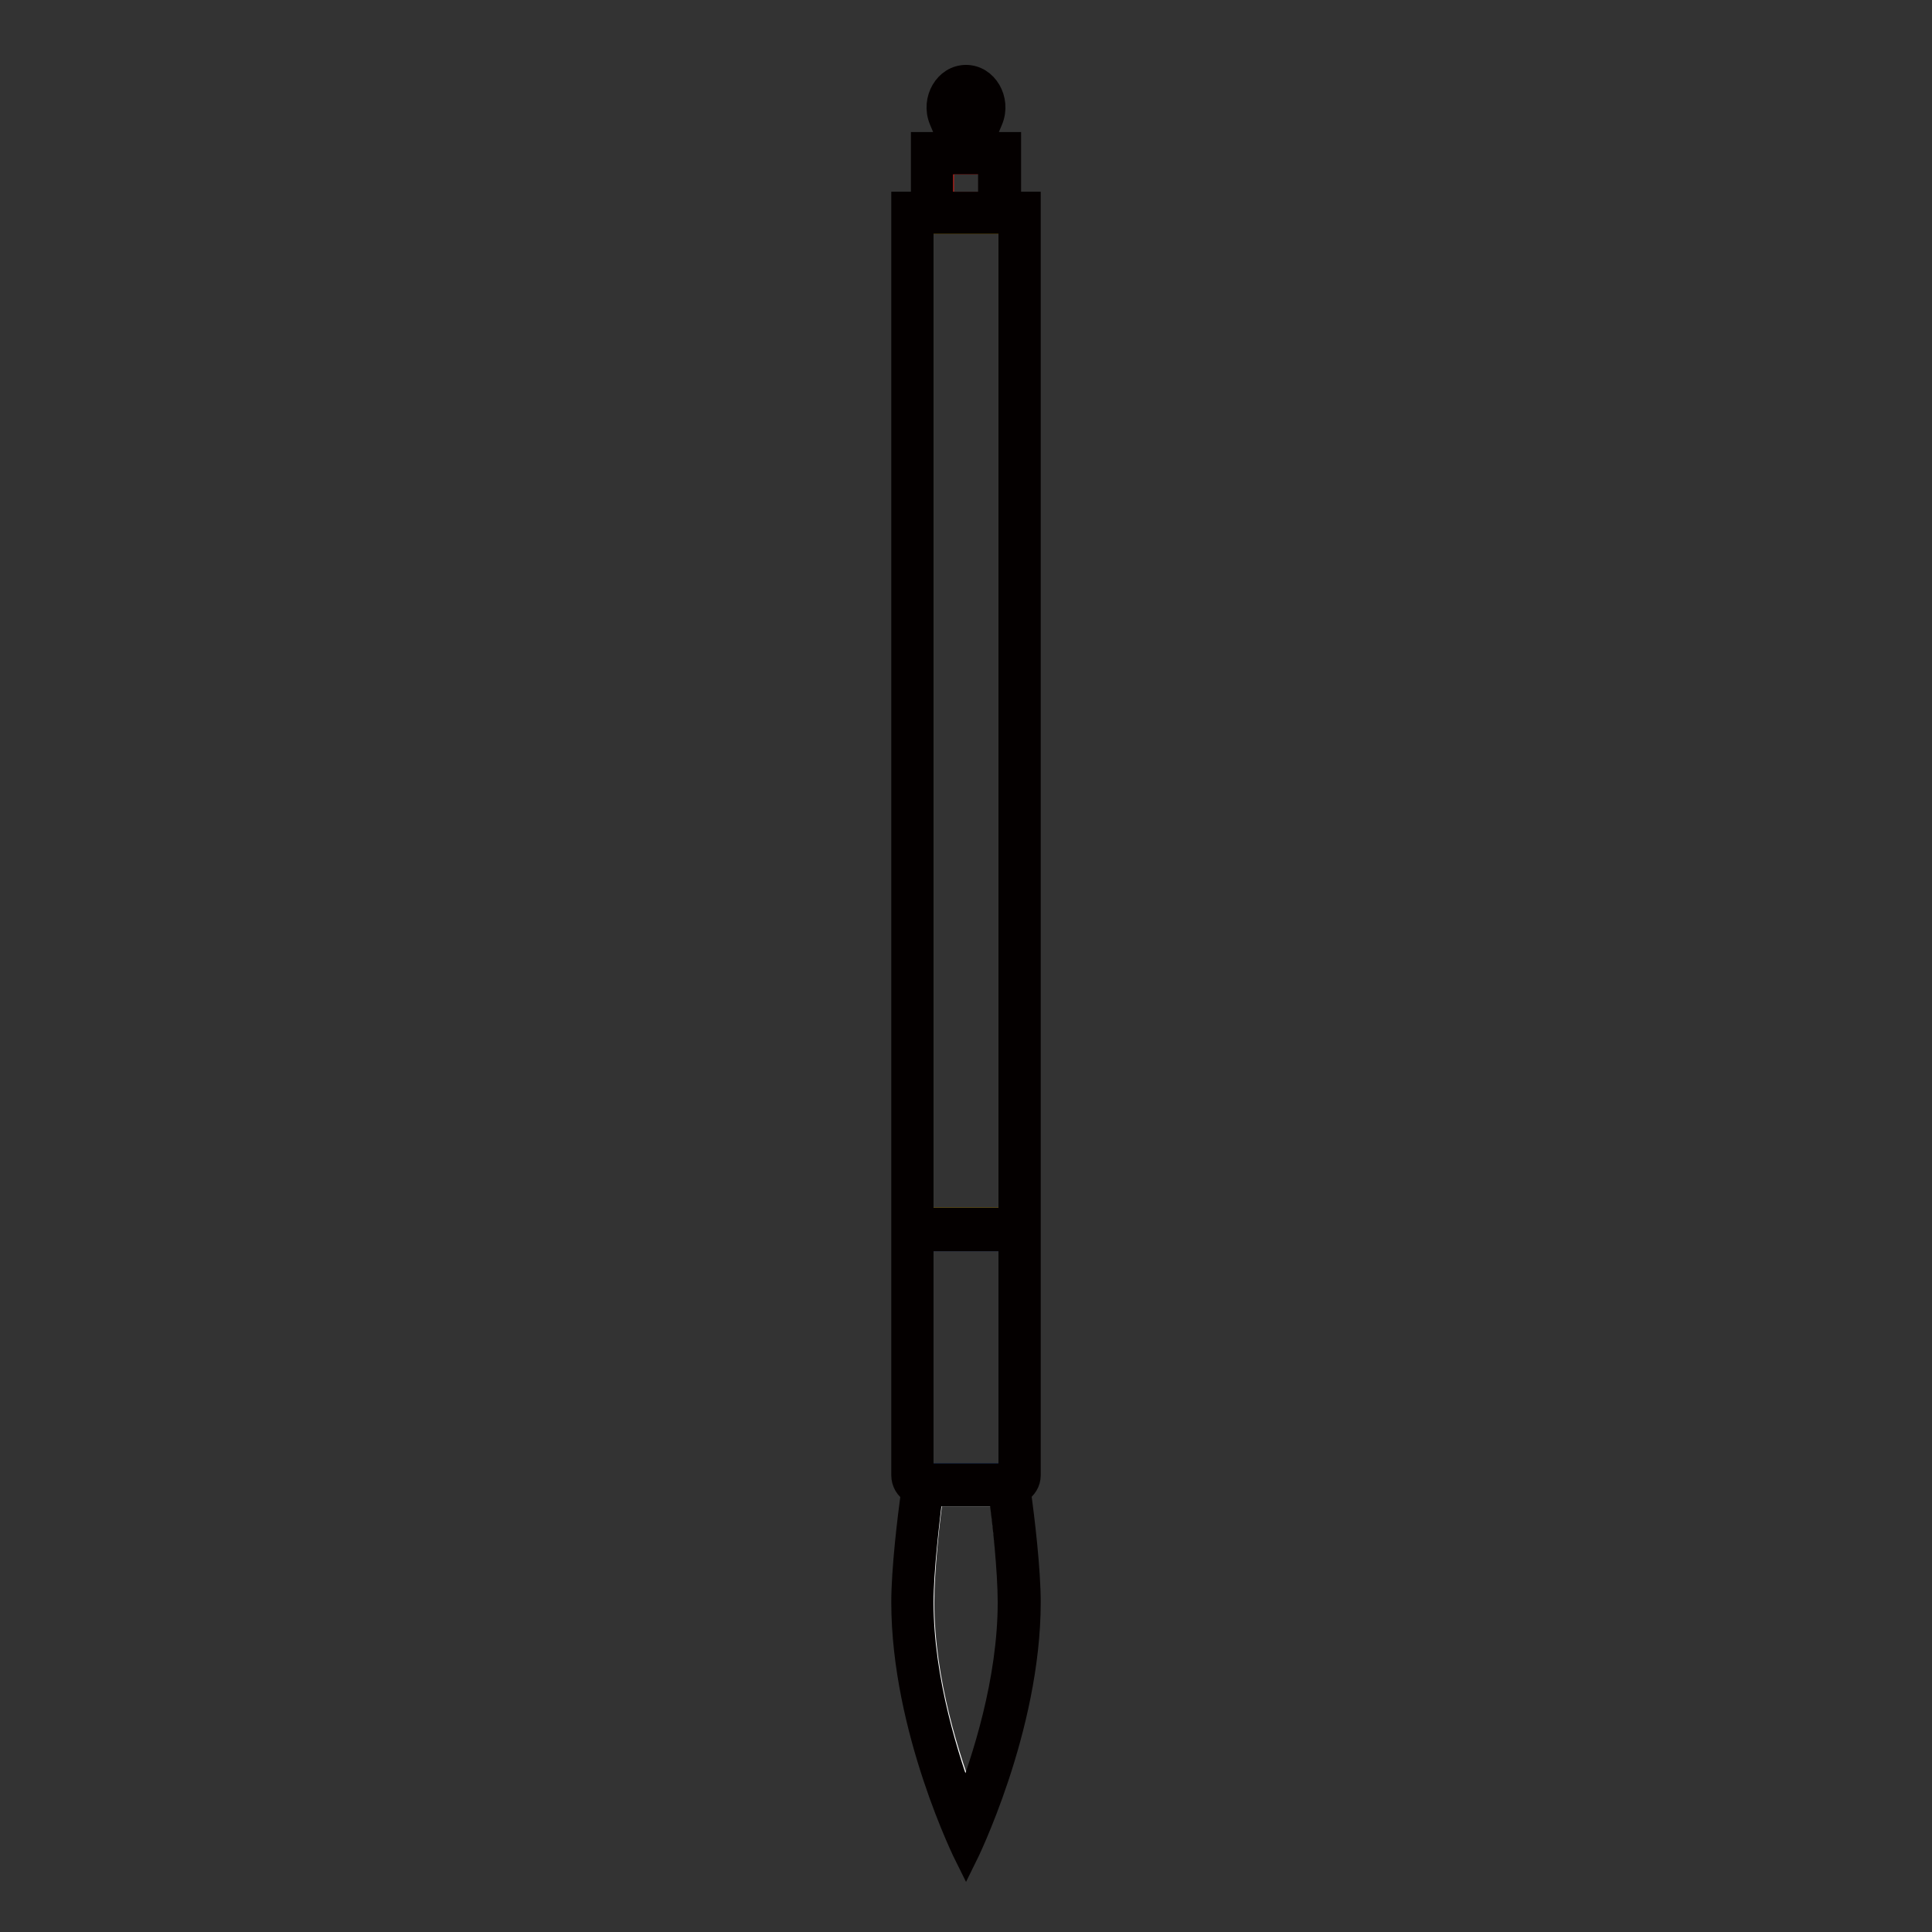 <?xml version="1.0" encoding="utf-8"?>
<!-- Svg Vector Icons : http://www.onlinewebfonts.com/icon -->
<!DOCTYPE svg PUBLIC "-//W3C//DTD SVG 1.1//EN" "http://www.w3.org/Graphics/SVG/1.1/DTD/svg11.dtd">
<svg version="1.1" xmlns="http://www.w3.org/2000/svg" xmlns:xlink="http://www.w3.org/1999/xlink" x="0px" y="0px" viewBox="0 0 256 256" enable-background="new 0 0 256 256" xml:space="preserve">
<rect x="0" y="0" width="256" height="256" fill="#333333" stroke="none"/>
<g> <path stroke-width="3" fill-opacity="0" stroke="#e7211a"  d="M131.2,21.6h-6.3v5.3h6.3V21.6z"/> <path stroke-width="3" fill-opacity="0" stroke="#ffffff"  d="M132.6,198.1h-9.1c-0.5,3.4-1.2,10.1-1.2,14.2c0,10.4,3.4,20.9,5.8,27.1c2.4-6.2,5.8-16.7,5.8-27.1 C133.8,208.1,133,201.5,132.6,198.1z"/> <path stroke-width="3" fill-opacity="0" stroke="#1b499e"  d="M122.2,164.3h11.6v31.1h-11.6V164.3z"/> <path stroke-width="3" fill-opacity="0" stroke="#f4c51e"  d="M122.2,29.5h11.6v132h-11.6V29.5z"/> <path stroke-width="3" fill-opacity="0" stroke="#040000"  d="M133.8,26.9V19h-3.7l1.3-3.1c1.1-2.7-0.7-5.8-3.4-5.8c-2.7,0-4.5,3.1-3.4,5.8l1.3,3.1h-3.7v7.9h-2.6v168.6 c0,0.9,0.5,1.8,1.3,2.2c-0.5,3.5-1.3,10.3-1.3,14.6c0,16.9,8.4,33.7,8.4,33.7s8.4-16.9,8.4-33.7c0-4.3-0.8-11.1-1.3-14.6 c0.8-0.5,1.3-1.3,1.3-2.2V26.9H133.8z M127.2,13.1c0.2-0.5,0.8-0.6,1.2-0.4c0.2,0.1,0.3,0.2,0.4,0.4c0.3,0.5,0.4,1.1,0.2,1.7 l-1,2.4l-1-2.4C126.8,14.3,126.9,13.6,127.2,13.1z M122.2,212.3c0-4.2,0.8-10.8,1.2-14.2h9.1c0.5,3.4,1.2,10.1,1.2,14.2 c0,10.4-3.4,20.9-5.8,27.1C125.6,233.2,122.2,222.7,122.2,212.3z M133.8,195.4h-11.6v-31.1h11.6V195.4z M133.8,161.5h-11.6v-132 h11.6V161.5z M124.8,21.6h6.3v5.3h-6.3V21.6z"/></g>
</svg>